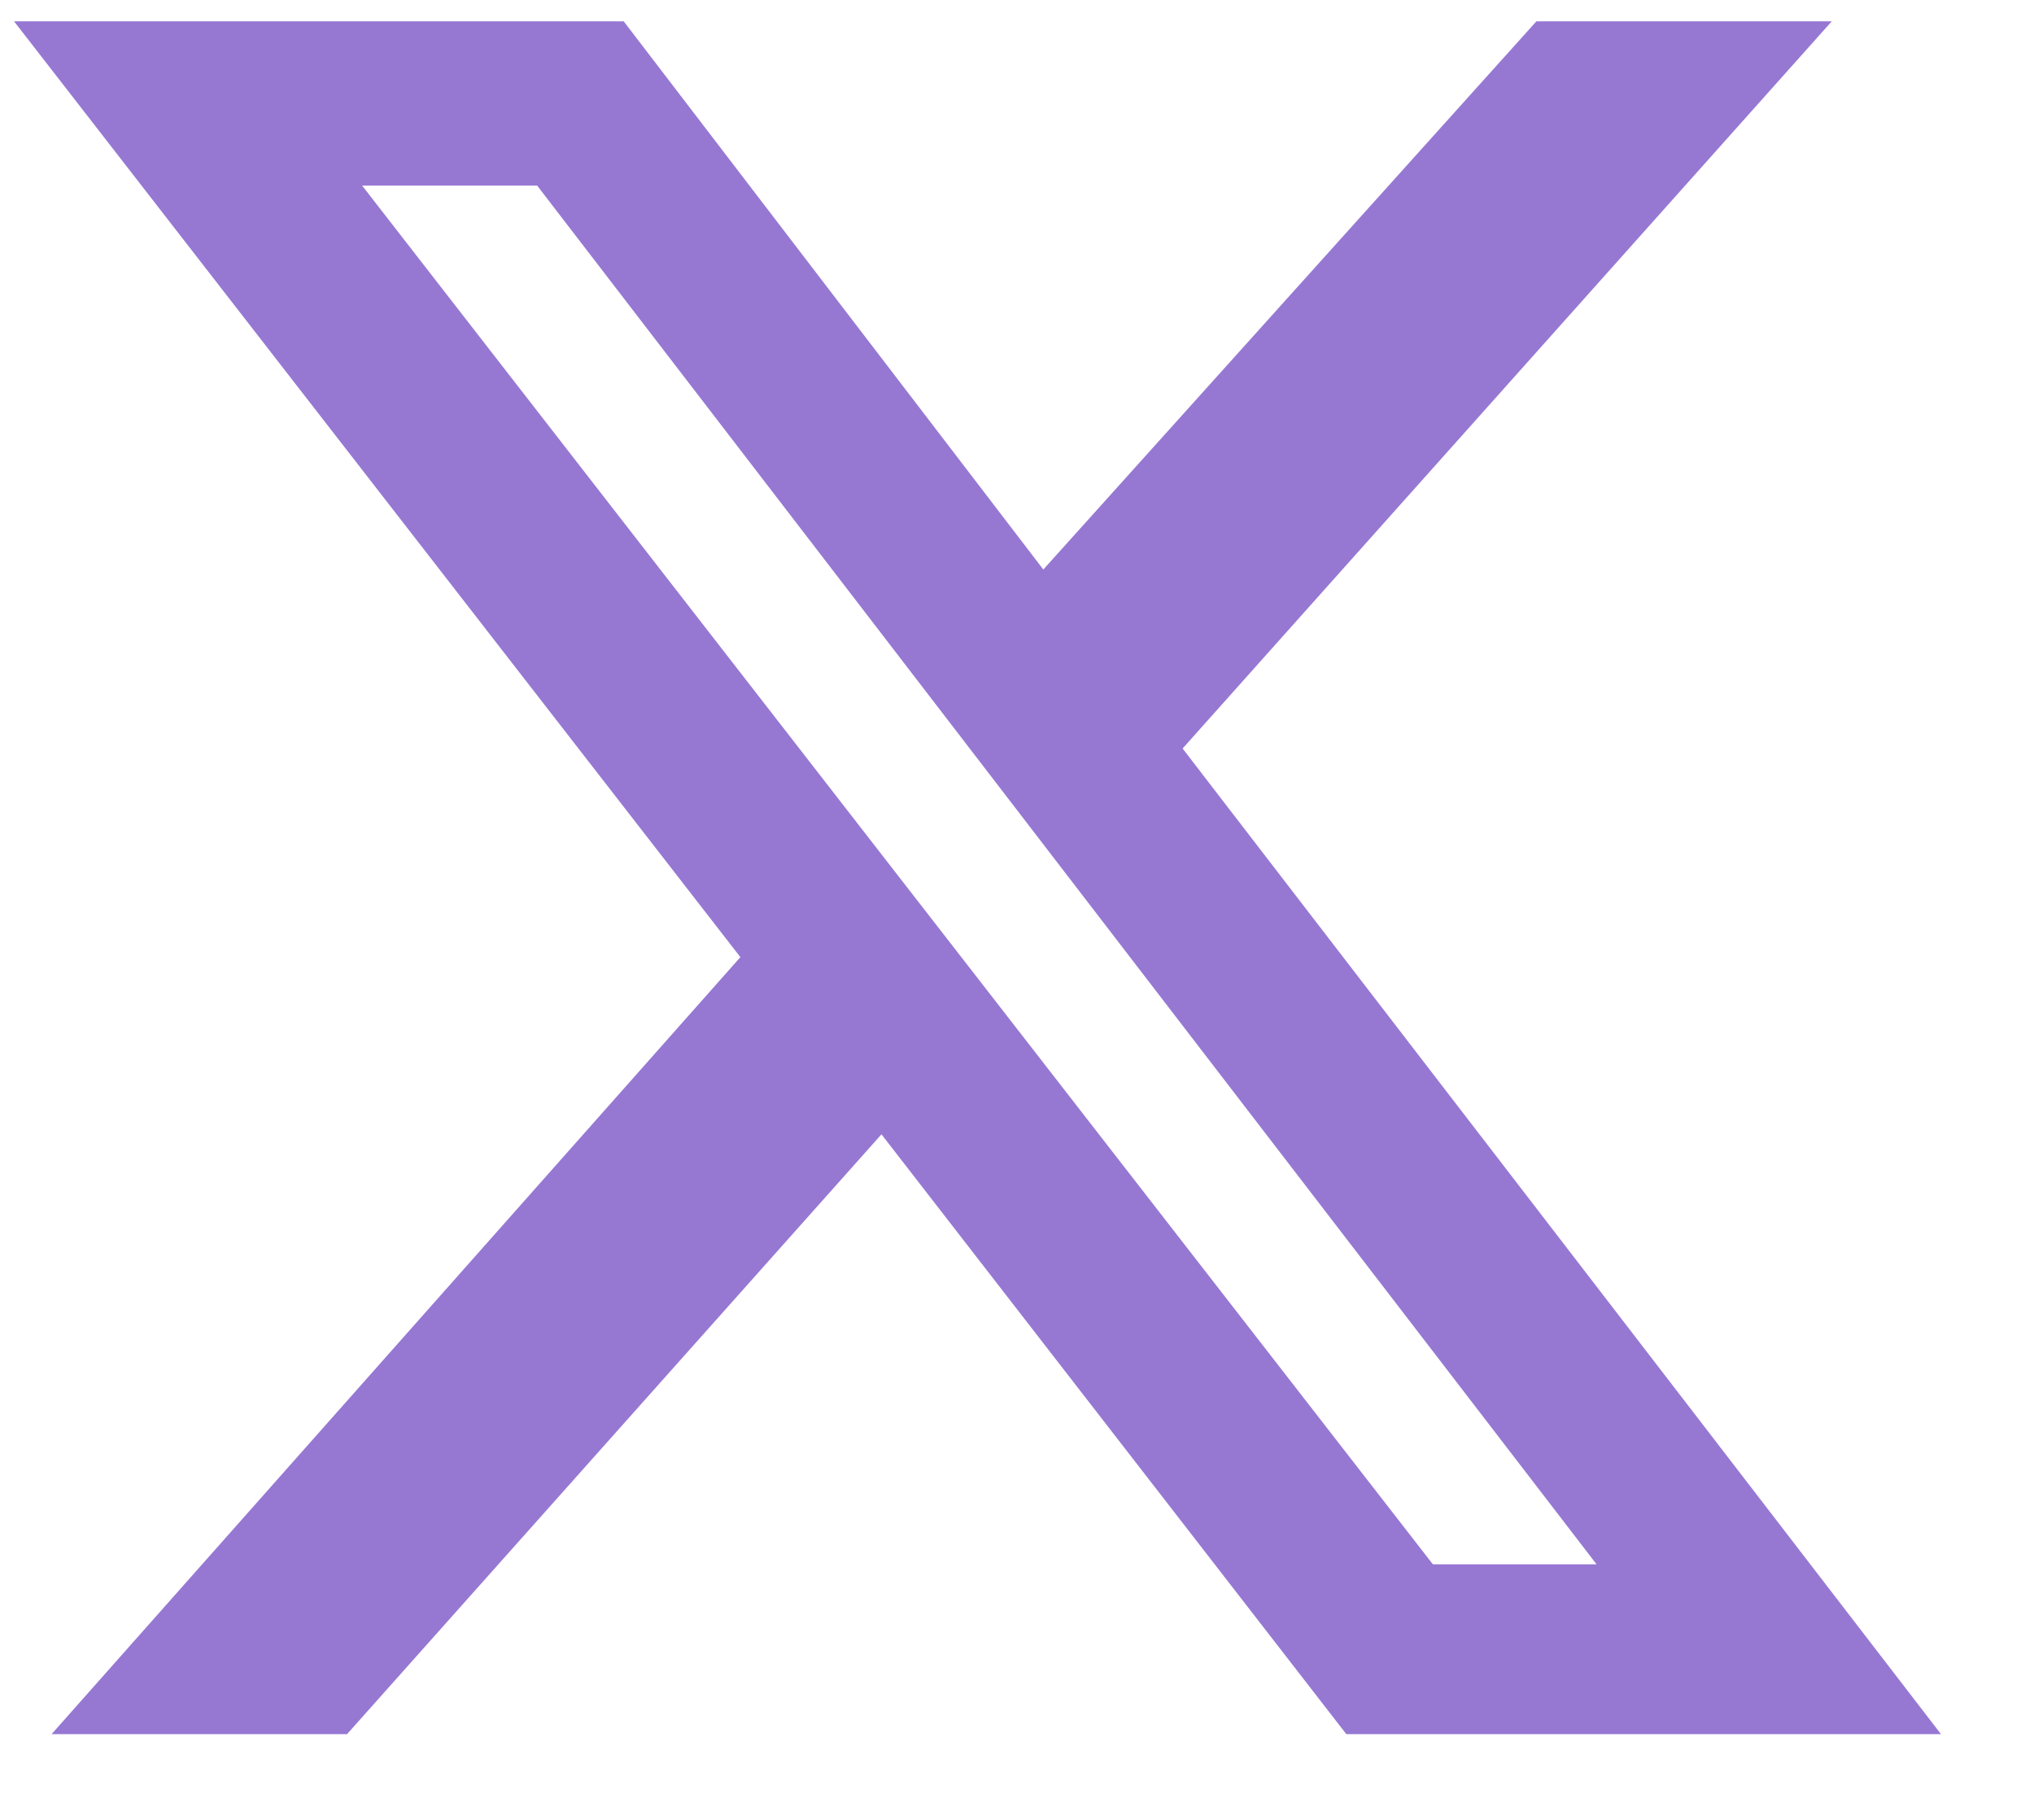 <?xml version="1.0" encoding="UTF-8"?>
<svg xmlns="http://www.w3.org/2000/svg" width="19" height="17" viewBox="0 0 19 17" fill="none">
  <path d="M14.352 0.199H17.111L11.047 6.992L18.131 16.199H12.576L8.234 10.596L3.242 16.199H0.482L6.916 8.941L0.131 0.199H5.826L9.746 5.32L14.352 0.199ZM13.385 14.613H14.914L5.018 1.734H3.383L13.385 14.613Z" fill="#9678D3"></path>
</svg>
